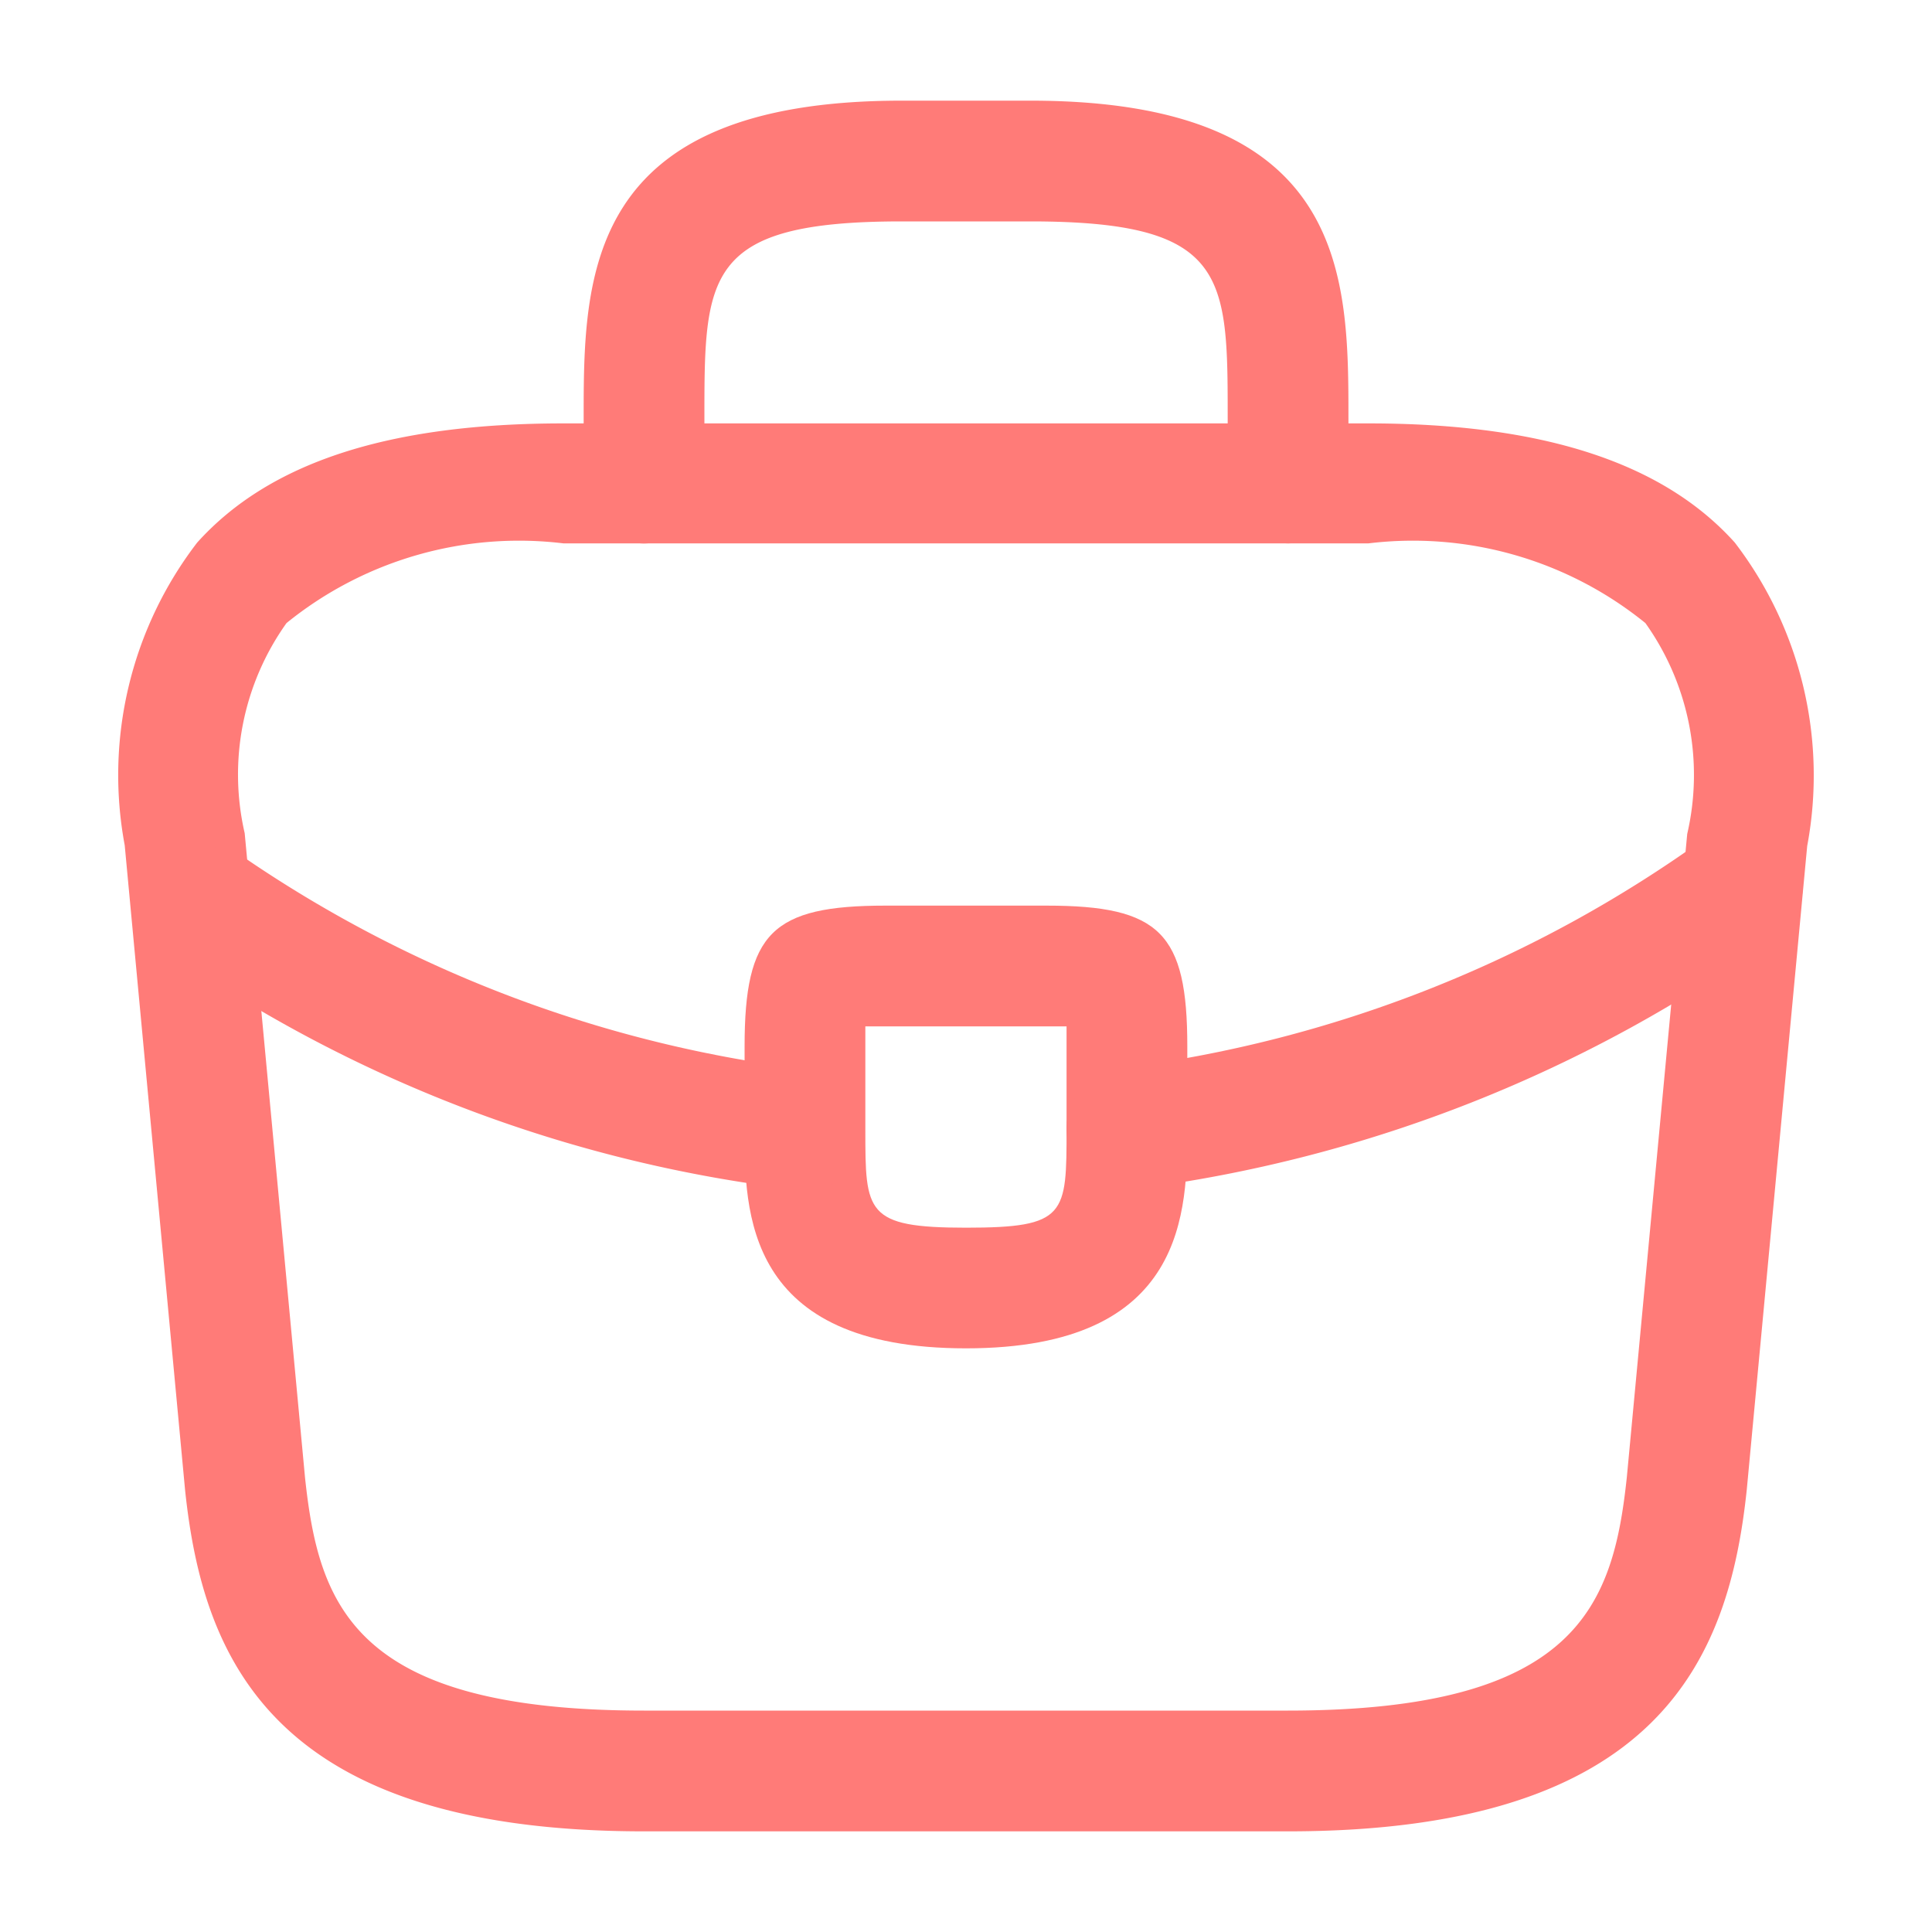 <svg xmlns="http://www.w3.org/2000/svg" width="20" height="20" viewBox="0 0 20 20">
  <g id="vuesax_outline_briefcase" data-name="vuesax/outline/briefcase" transform="translate(-108 -188)" opacity="0.7">
    <g id="briefcase" transform="translate(108 188)">
      <path id="Vector" d="M12.085,14.575H5.418c-3.85,0-4.567-1.792-4.75-3.533L.043,4.367a3.952,3.952,0,0,1,.75-3.133C1.543.4,2.785,0,4.585,0h8.333c1.808,0,3.05.408,3.792,1.233a3.964,3.964,0,0,1,.75,3.142l-.625,6.658C16.652,12.783,15.935,14.575,12.085,14.575ZM4.585,1.242a3.822,3.822,0,0,0-2.867.825,2.7,2.7,0,0,0-.433,2.175l.625,6.675c.142,1.317.5,2.408,3.508,2.408h6.667c3,0,3.367-1.092,3.508-2.417l.625-6.658a2.709,2.709,0,0,0-.433-2.183,3.822,3.822,0,0,0-2.867-.825Z" transform="translate(1.248 4.383)" fill="#ff433f"/>
      <path id="Vector-2" data-name="Vector" d="M7.292,4.583a.63.63,0,0,1-.625-.625V3.292c0-1.483,0-2.042-2.042-2.042H3.292c-2.042,0-2.042.558-2.042,2.042v.667a.63.63,0,0,1-.625.625A.63.63,0,0,1,0,3.958V3.292C0,1.825,0,0,3.292,0H4.625C7.917,0,7.917,1.825,7.917,3.292v.667A.63.63,0,0,1,7.292,4.583Z" transform="translate(6.042 1.042)" fill="#ff433f"/>
      <path id="Vector-3" data-name="Vector" d="M2.292,4.583C0,4.583,0,3.167,0,2.317V1.458C0,.283.283,0,1.458,0H3.125C4.3,0,4.583.283,4.583,1.458v.833C4.583,3.158,4.583,4.583,2.292,4.583ZM1.25,1.25V2.317c0,.858,0,1.017,1.042,1.017S3.333,3.2,3.333,2.308V1.25H1.25Z" transform="translate(7.708 9.375)" fill="#ff433f"/>
      <path id="Vector-4" data-name="Vector" d="M.621,3.772A.621.621,0,0,1,0,3.222a.628.628,0,0,1,.542-.7A13.146,13.146,0,0,0,6.63.122.621.621,0,0,1,7.5.263a.628.628,0,0,1-.142.875A14.47,14.47,0,0,1,.7,3.772Z" transform="translate(11.045 8.537)" fill="#ff433f"/>
      <path id="Vector-5" data-name="Vector" d="M6.781,3.548H6.706A14.294,14.294,0,0,1,.273,1.14.624.624,0,0,1,.973.106a13.127,13.127,0,0,0,5.867,2.2A.626.626,0,0,1,7.39,3,.6.6,0,0,1,6.781,3.548Z" transform="translate(1.552 8.769)" fill="#ff433f"/>
      <path id="Vector-6" data-name="Vector" d="M0,0H20V20H0Z" fill="none" opacity="0"/>
    </g>
  </g>
</svg>

